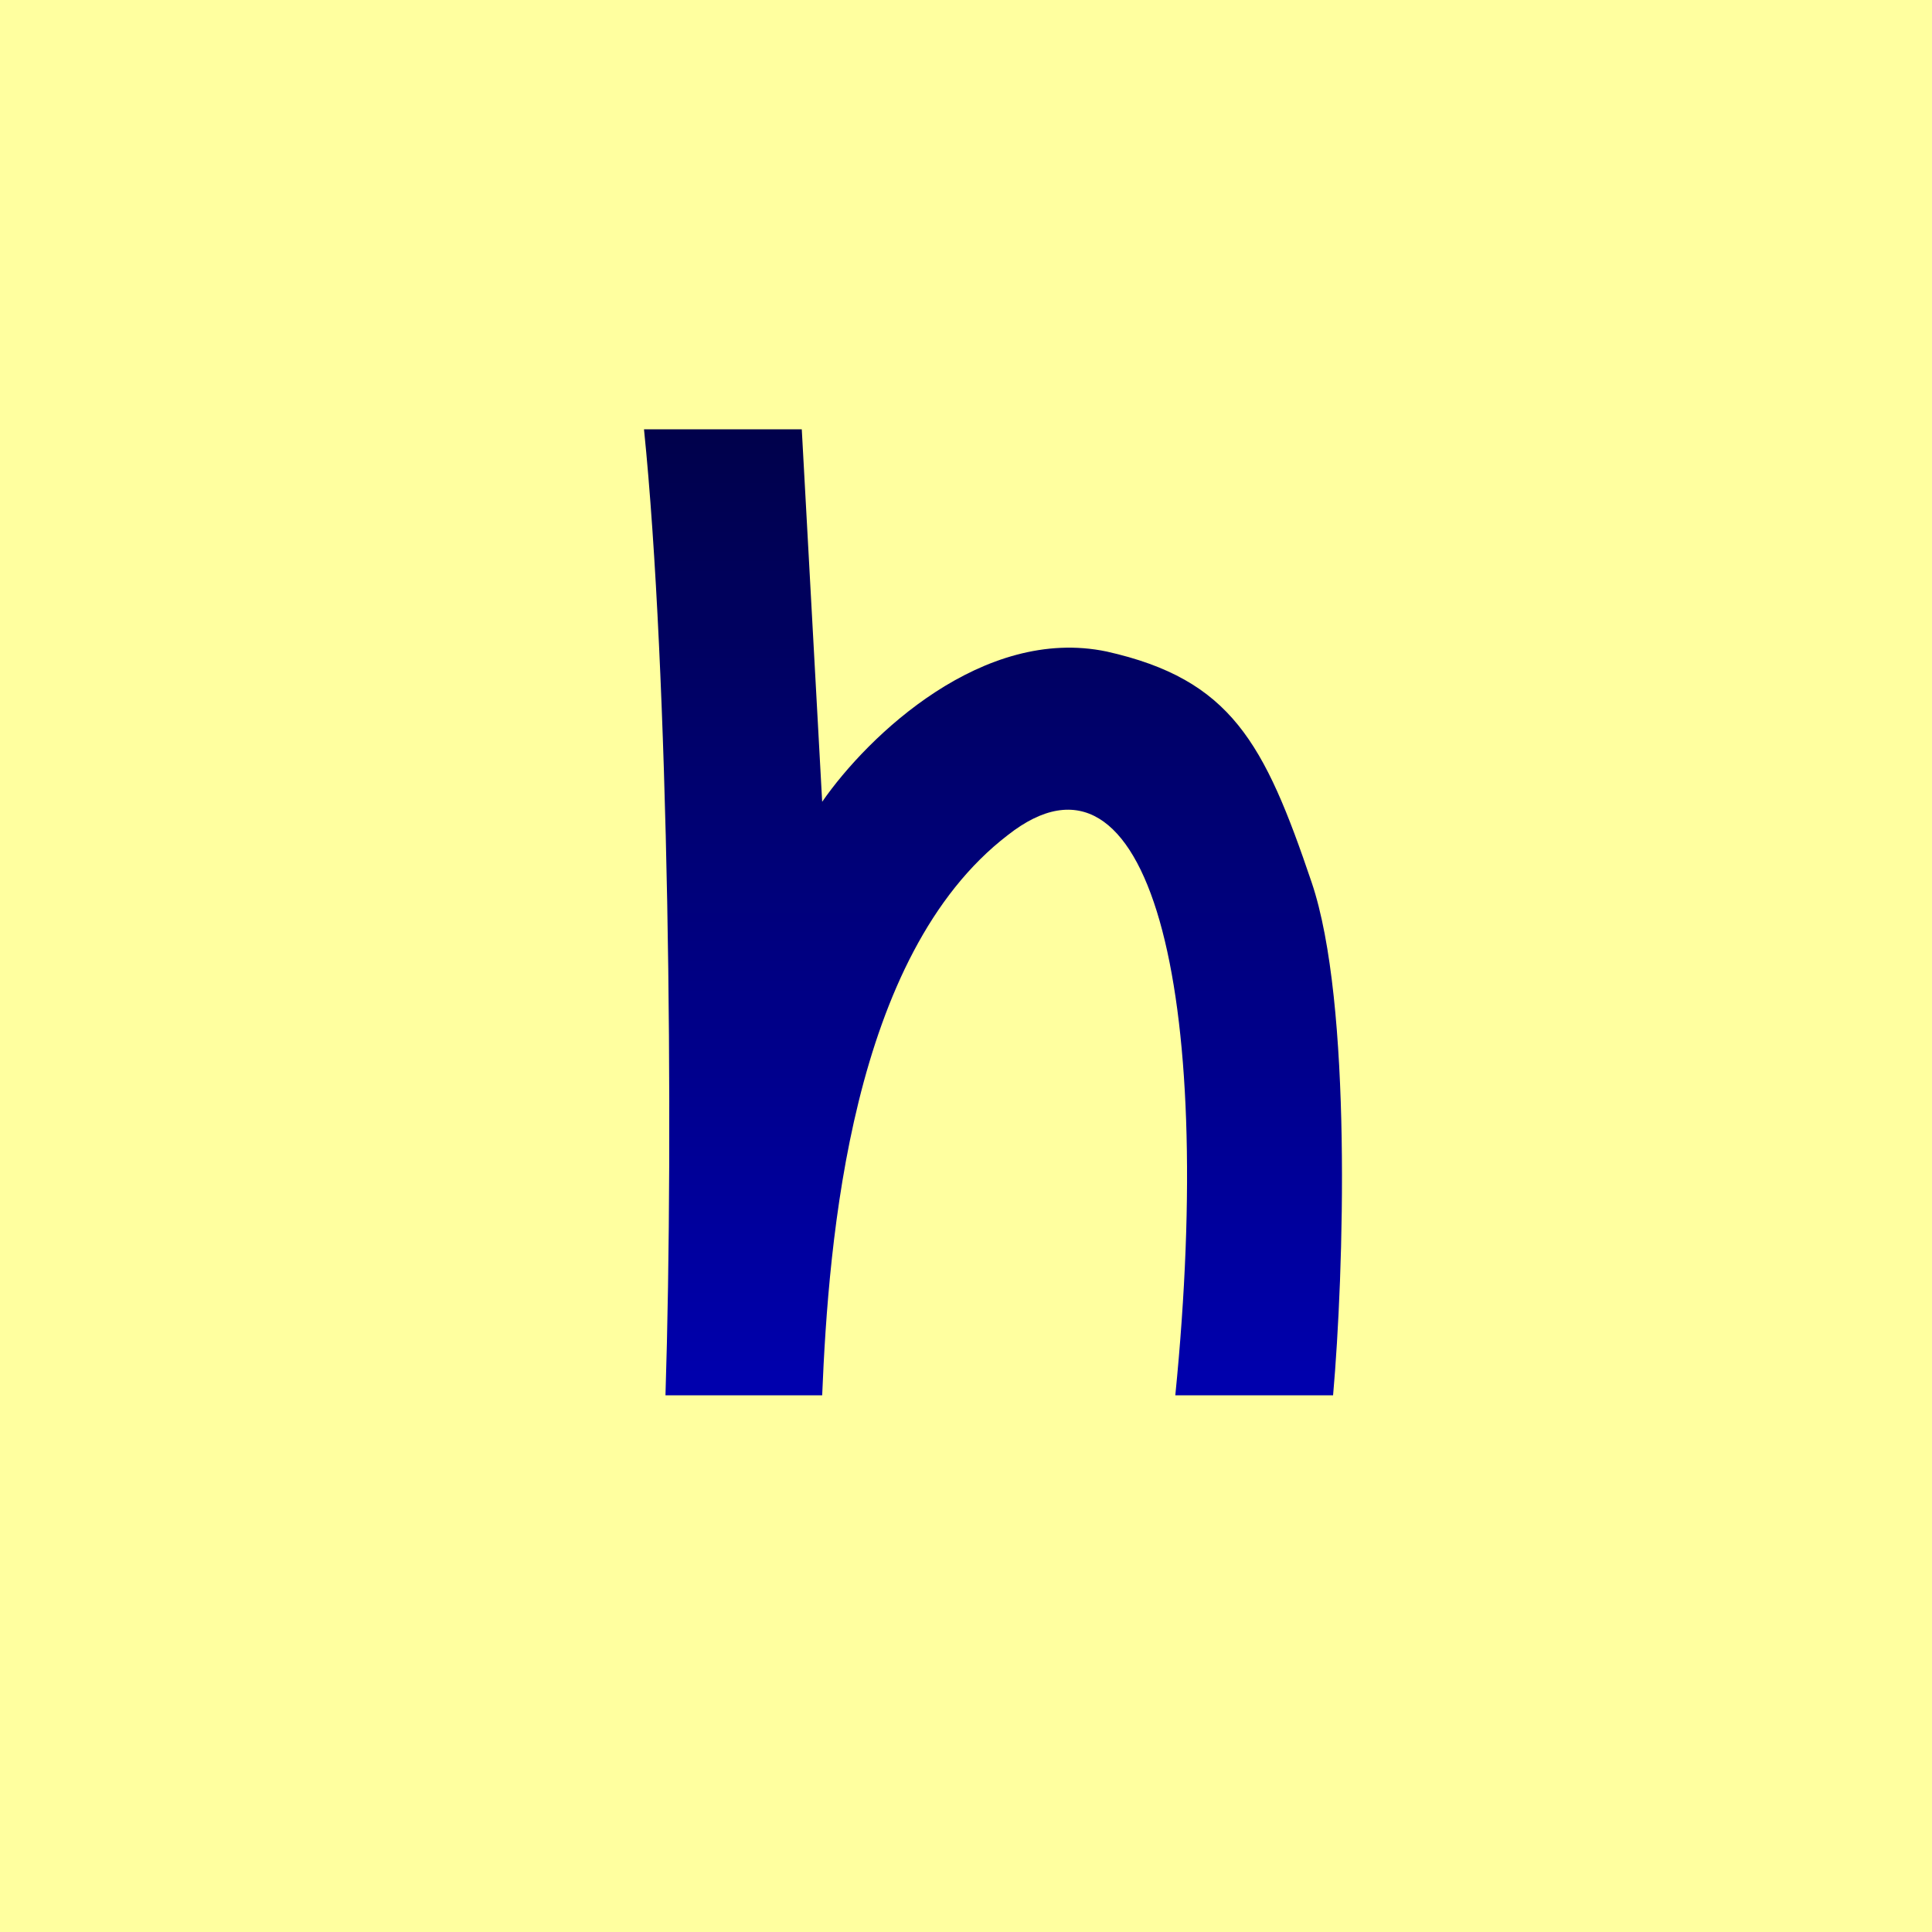<!-- by TradingView --><svg xmlns="http://www.w3.org/2000/svg" width="18" height="18"><path fill="#FFFF9F" d="M0 0h18v18H0z"/><path d="M6.2 13c.08-2.5.03-6.75-.2-9h1.47l.19 3.47c.43-.62 1.5-1.64 2.65-1.4 1.16.26 1.47.85 1.91 2.15.38 1.12.3 3.65.2 4.78h-1.47c.38-3.8-.25-6.25-1.56-5.22C7.93 8.9 7.72 11.54 7.66 13H6.19z" fill="url(#a5nswkipr)"/><defs><linearGradient id="a5nswkipr" x1="9.25" y1="4" x2="9.25" y2="13" gradientUnits="userSpaceOnUse"><stop stop-color="#00014B"/><stop offset="1" stop-color="#0000AE"/></linearGradient></defs></svg>